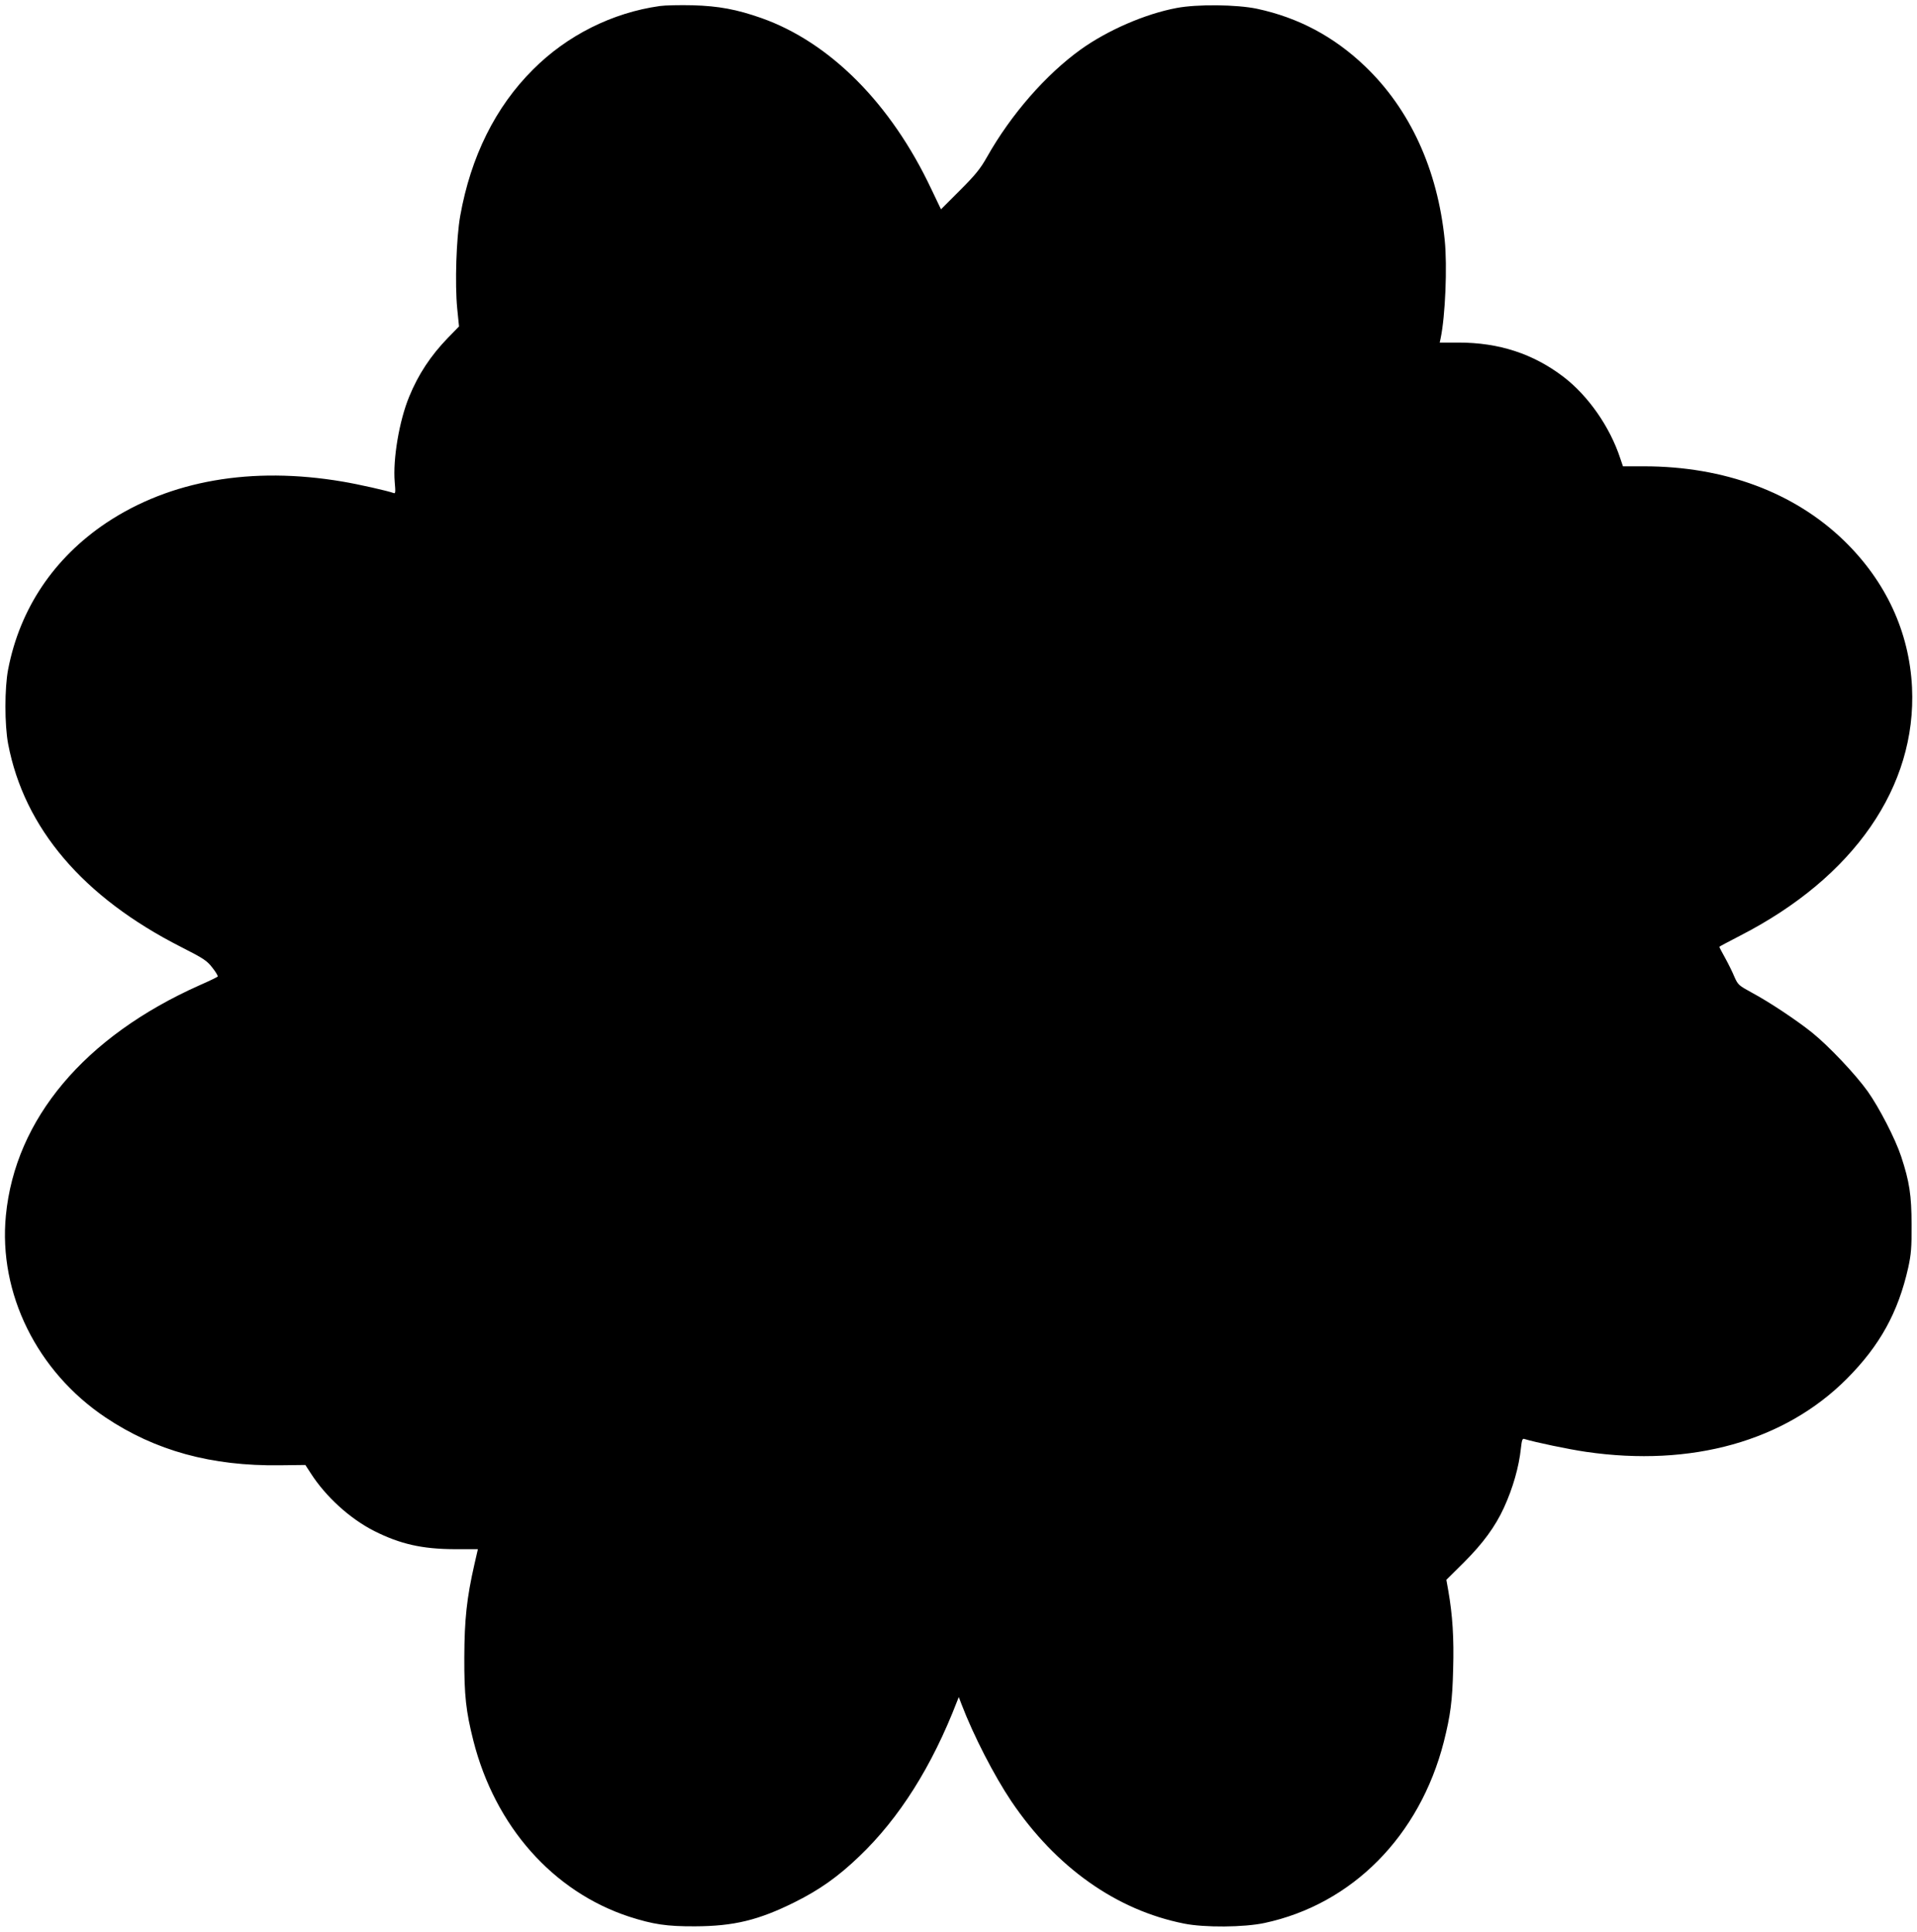 <?xml version="1.0" standalone="no"?>
<!DOCTYPE svg PUBLIC "-//W3C//DTD SVG 20010904//EN"
 "http://www.w3.org/TR/2001/REC-SVG-20010904/DTD/svg10.dtd">
<svg version="1.0" xmlns="http://www.w3.org/2000/svg"
 width="1270pt" height="1280pt" viewBox="0 0 1270 1280"
 preserveAspectRatio="xMidYMid meet">
<g transform="translate(0,1280) scale(0.1,-0.1)"
fill="#000000" stroke="none">
<path d="M4371 12760 c-314 -44 -614 -194 -840 -421 -249 -248 -412 -577 -482
-969 -26 -147 -36 -449 -20 -614 l12 -119 -74 -76 c-114 -118 -196 -242 -256
-389 -66 -159 -109 -415 -96 -566 6 -67 5 -78 -7 -73 -37 14 -236 59 -339 76
-601 102 -1142 8 -1564 -273 -348 -233 -573 -568 -651 -971 -24 -124 -24 -367
0 -495 107 -558 496 -1015 1146 -1345 147 -75 170 -89 207 -137 23 -29 39 -56
35 -59 -4 -4 -57 -30 -119 -57 -763 -340 -1222 -886 -1284 -1526 -50 -515 206
-1034 660 -1338 330 -221 702 -323 1155 -317 l169 2 35 -54 c99 -155 260 -302
422 -384 171 -86 316 -119 530 -120 l156 0 -23 -100 c-51 -224 -66 -366 -67
-615 -1 -254 11 -360 60 -554 144 -567 527 -1000 1032 -1166 159 -51 249 -65
437 -64 257 1 421 41 660 160 163 81 288 169 428 304 266 254 482 597 648
1028 l11 27 17 -45 c80 -210 218 -477 330 -644 297 -440 697 -723 1146 -812
134 -27 396 -25 532 4 581 124 1028 576 1188 1200 44 175 57 270 62 483 6 205
-4 357 -32 518 l-13 73 118 117 c124 124 206 235 264 362 59 129 99 269 112
393 6 55 10 66 23 61 72 -22 292 -68 408 -85 700 -102 1316 71 1728 484 219
220 340 439 407 737 19 88 23 132 22 284 0 194 -14 286 -69 452 -38 116 -146
325 -222 432 -81 113 -256 298 -367 388 -102 82 -285 204 -401 266 -86 47 -91
51 -115 105 -13 32 -41 88 -62 126 -21 38 -38 70 -38 72 0 2 63 35 140 75 752
386 1168 987 1137 1644 -18 368 -173 703 -451 973 -331 320 -793 492 -1325
492 l-139 0 -18 53 c-69 210 -212 414 -376 540 -201 153 -427 227 -695 227
l-125 0 6 28 c31 147 45 479 27 652 -47 467 -230 866 -528 1151 -206 197 -441
322 -716 381 -134 28 -396 31 -532 5 -208 -39 -456 -147 -634 -274 -232 -167
-463 -431 -622 -713 -44 -78 -76 -118 -179 -221 l-126 -126 -65 136 c-266 564
-670 970 -1124 1131 -165 58 -284 80 -455 85 -85 2 -184 0 -219 -5z"/>
</g>
</svg>
